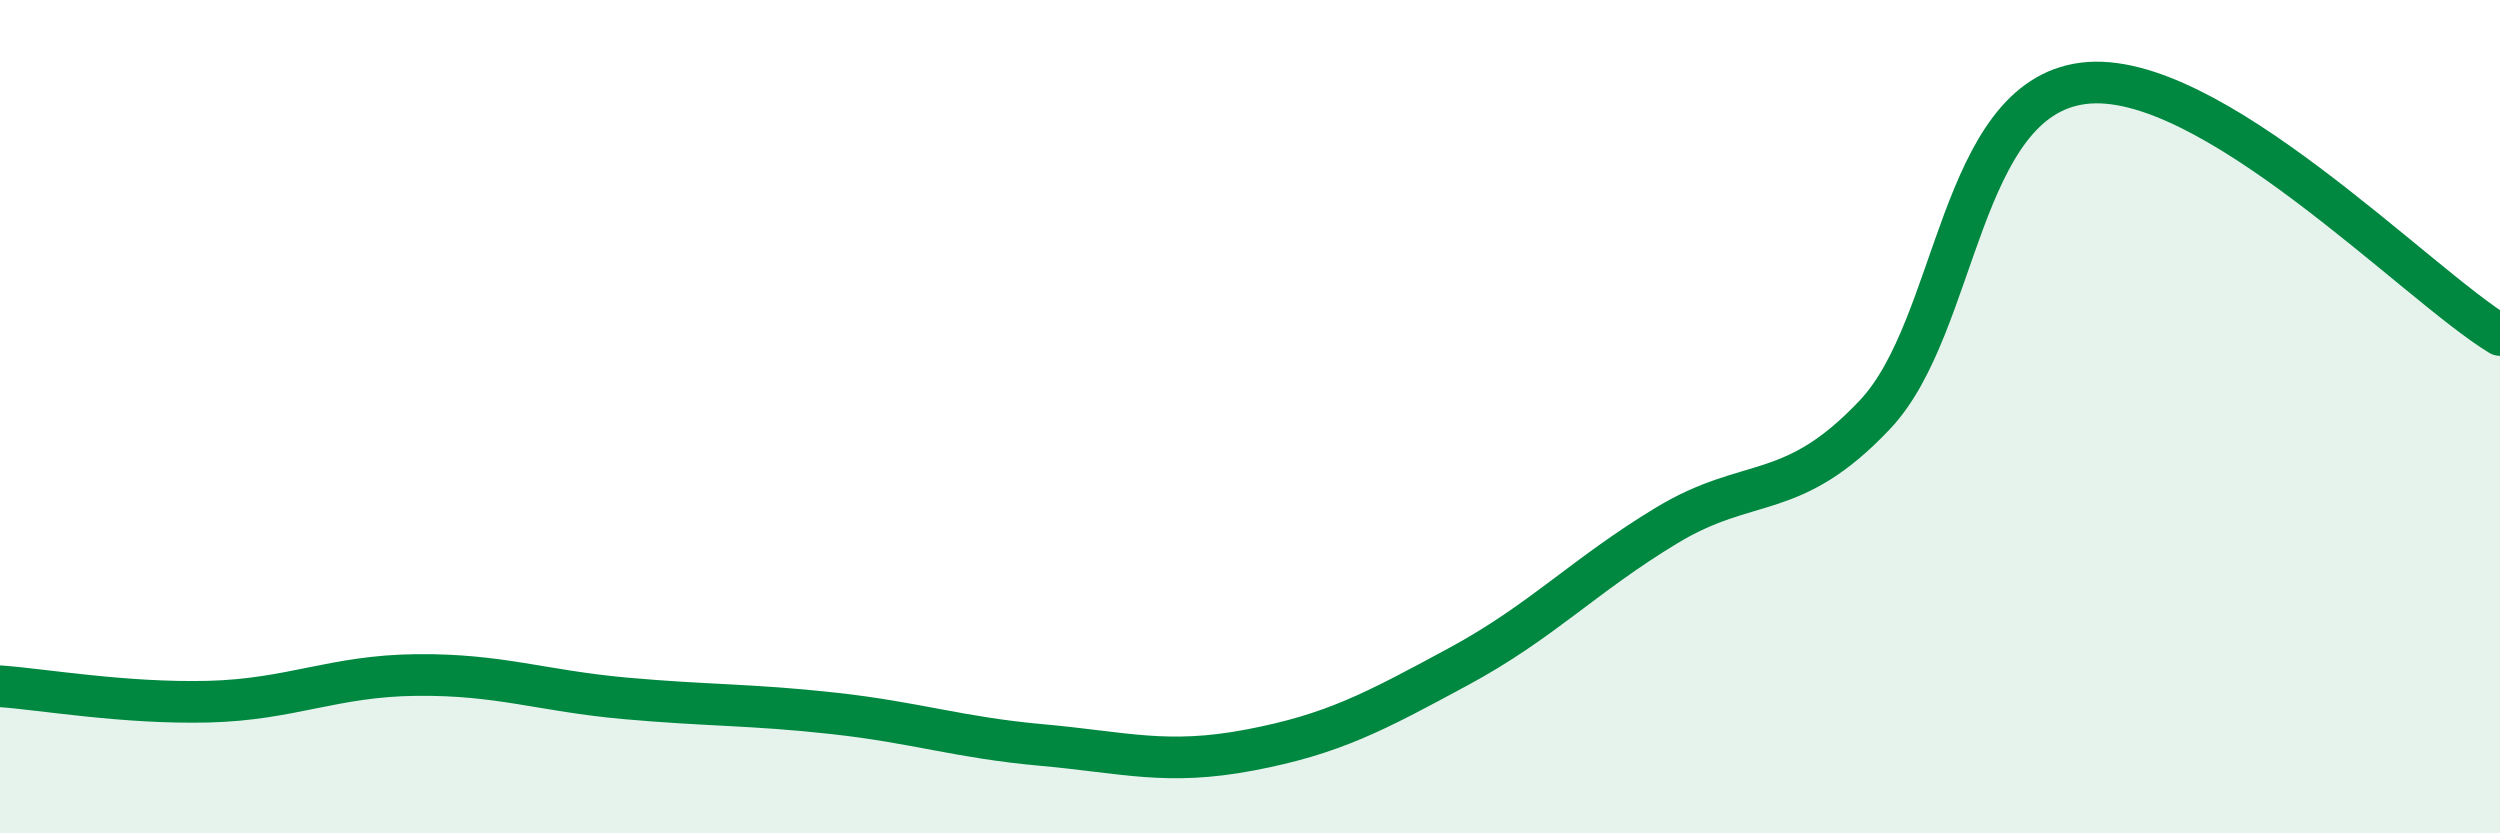 
    <svg width="60" height="20" viewBox="0 0 60 20" xmlns="http://www.w3.org/2000/svg">
      <path
        d="M 0,16.47 C 1,16.54 3,16.89 5,16.84 C 7,16.79 8,16.22 10,16.2 C 12,16.18 13,16.58 15,16.76 C 17,16.94 18,16.9 20,17.12 C 22,17.34 23,17.7 25,17.88 C 27,18.06 28,18.38 30,18 C 32,17.62 33,17.08 35,16 C 37,14.92 38,13.82 40,12.61 C 42,11.4 43,12.07 45,9.95 C 47,7.83 47,2.38 50,2 C 53,1.62 58,6.83 60,8.04L60 20L0 20Z"
        fill="#008740"
        opacity="0.1"
        stroke-linecap="round"
        stroke-linejoin="round"
      />
      <path
        d="M 0,16.47 C 1,16.54 3,16.89 5,16.84 C 7,16.79 8,16.22 10,16.2 C 12,16.18 13,16.58 15,16.76 C 17,16.94 18,16.9 20,17.12 C 22,17.34 23,17.7 25,17.88 C 27,18.06 28,18.38 30,18 C 32,17.62 33,17.08 35,16 C 37,14.92 38,13.82 40,12.61 C 42,11.4 43,12.07 45,9.95 C 47,7.83 47,2.38 50,2 C 53,1.62 58,6.83 60,8.04"
        stroke="#008740"
        stroke-width="1"
        fill="none"
        stroke-linecap="round"
        stroke-linejoin="round"
      />
    </svg>
  